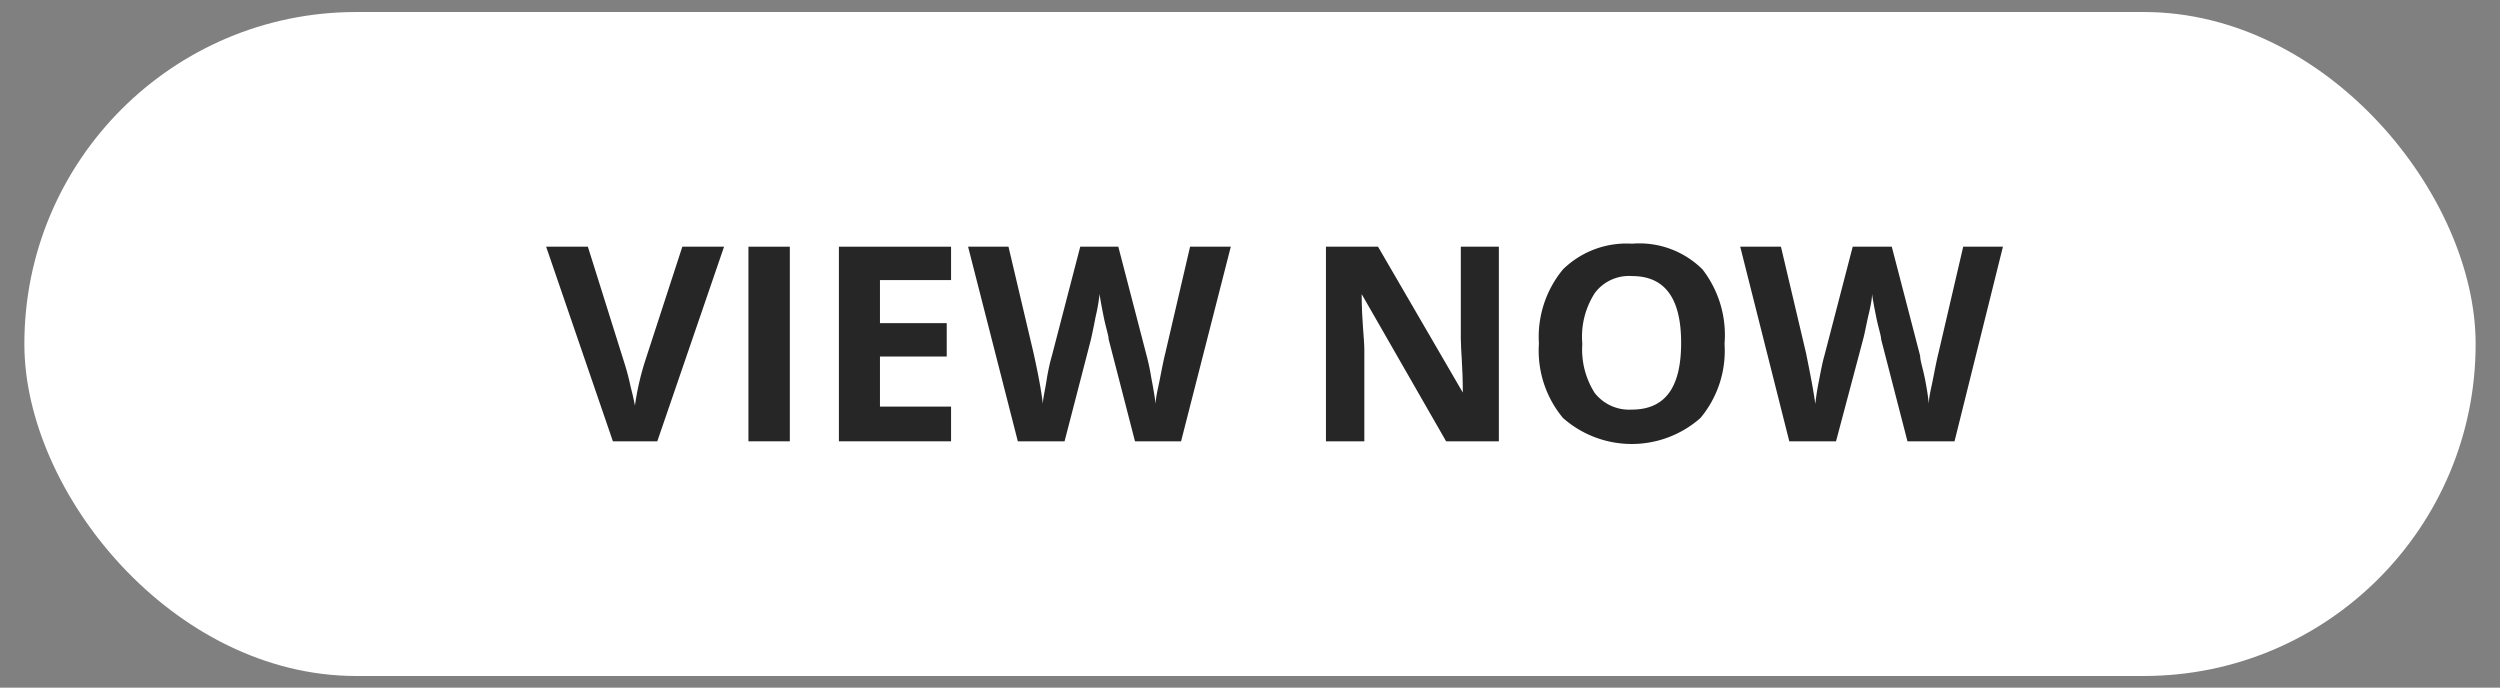 <svg id="Layer_1" data-name="Layer 1" xmlns="http://www.w3.org/2000/svg" width="74.89" height="20.6" viewBox="0 0 74.89 20.6">
  <rect x="0" y="0" width="74.89" height="20.6" fill="#808080" stroke="none"/>
  <defs>
    <style>
      .cls-1 {
        fill: #fff;
      }

      .cls-2 {
        fill: #272626;
      }
    </style>
  </defs>
  <rect class="cls-1" x="0.73" y="0.36" width="73.43" height="19.89" rx="9.94"/>
  <g>
    <path class="cls-2" d="M20.44,7.39h1.25l-2,5.83H18.36l-2-5.83h1.25l1.09,3.47a7.38,7.38,0,0,1,.19.72c.07.27.11.46.13.57a8.25,8.25,0,0,1,.29-1.29Z"/>
    <path class="cls-2" d="M22.42,13.22V7.39h1.24v5.83Z"/>
    <path class="cls-2" d="M28.49,13.22H25.13V7.39h3.36v1H26.36V9.68h2v1h-2v1.5h2.13Z"/>
    <path class="cls-2" d="M35.38,13.22H34l-.79-3.06c0-.11-.08-.33-.15-.68s-.11-.57-.12-.68a5.56,5.56,0,0,1-.12.69c-.06.32-.11.54-.14.68l-.79,3.05h-1.4L29,7.39h1.21l.75,3.18c.13.59.23,1.1.28,1.53,0-.15.06-.38.11-.7s.11-.57.16-.74l.85-3.27H33.5l.85,3.27a6.61,6.61,0,0,1,.14.67c.06.3.1.56.13.77,0-.21.07-.46.13-.77s.11-.56.16-.76l.74-3.18h1.22Z"/>
    <path class="cls-2" d="M44.9,13.22H43.32L40.79,8.81h0c0,.78.08,1.34.08,1.67v2.74H39.72V7.39h1.56l2.54,4.37h0c0-.76-.06-1.29-.06-1.61V7.39H44.9Z"/>
    <path class="cls-2" d="M51.66,10.3a3.14,3.14,0,0,1-.72,2.22,3.11,3.11,0,0,1-4.12,0,3.15,3.15,0,0,1-.72-2.23,3.17,3.17,0,0,1,.72-2.22,2.72,2.72,0,0,1,2.07-.77A2.68,2.68,0,0,1,51,8.07,3.21,3.21,0,0,1,51.66,10.3Zm-4.26,0a2.42,2.42,0,0,0,.37,1.47,1.31,1.31,0,0,0,1.11.5c1,0,1.48-.66,1.48-2s-.49-2-1.47-2a1.28,1.28,0,0,0-1.11.5A2.41,2.41,0,0,0,47.4,10.3Z"/>
    <path class="cls-2" d="M58.55,13.22H57.14l-.79-3.06c0-.11-.08-.33-.15-.68s-.11-.57-.12-.68q0,.21-.12.69c-.07.32-.11.54-.15.68L55,13.22h-1.4L52.13,7.39h1.22l.75,3.18c.12.59.22,1.1.28,1.53a7,7,0,0,1,.11-.7c.06-.32.11-.57.16-.74l.85-3.27h1.17l.85,3.27c0,.14.08.37.14.67s.1.56.12.77c0-.21.07-.46.13-.77s.11-.56.16-.76l.74-3.18H60Z"/>
  </g>
</svg>
